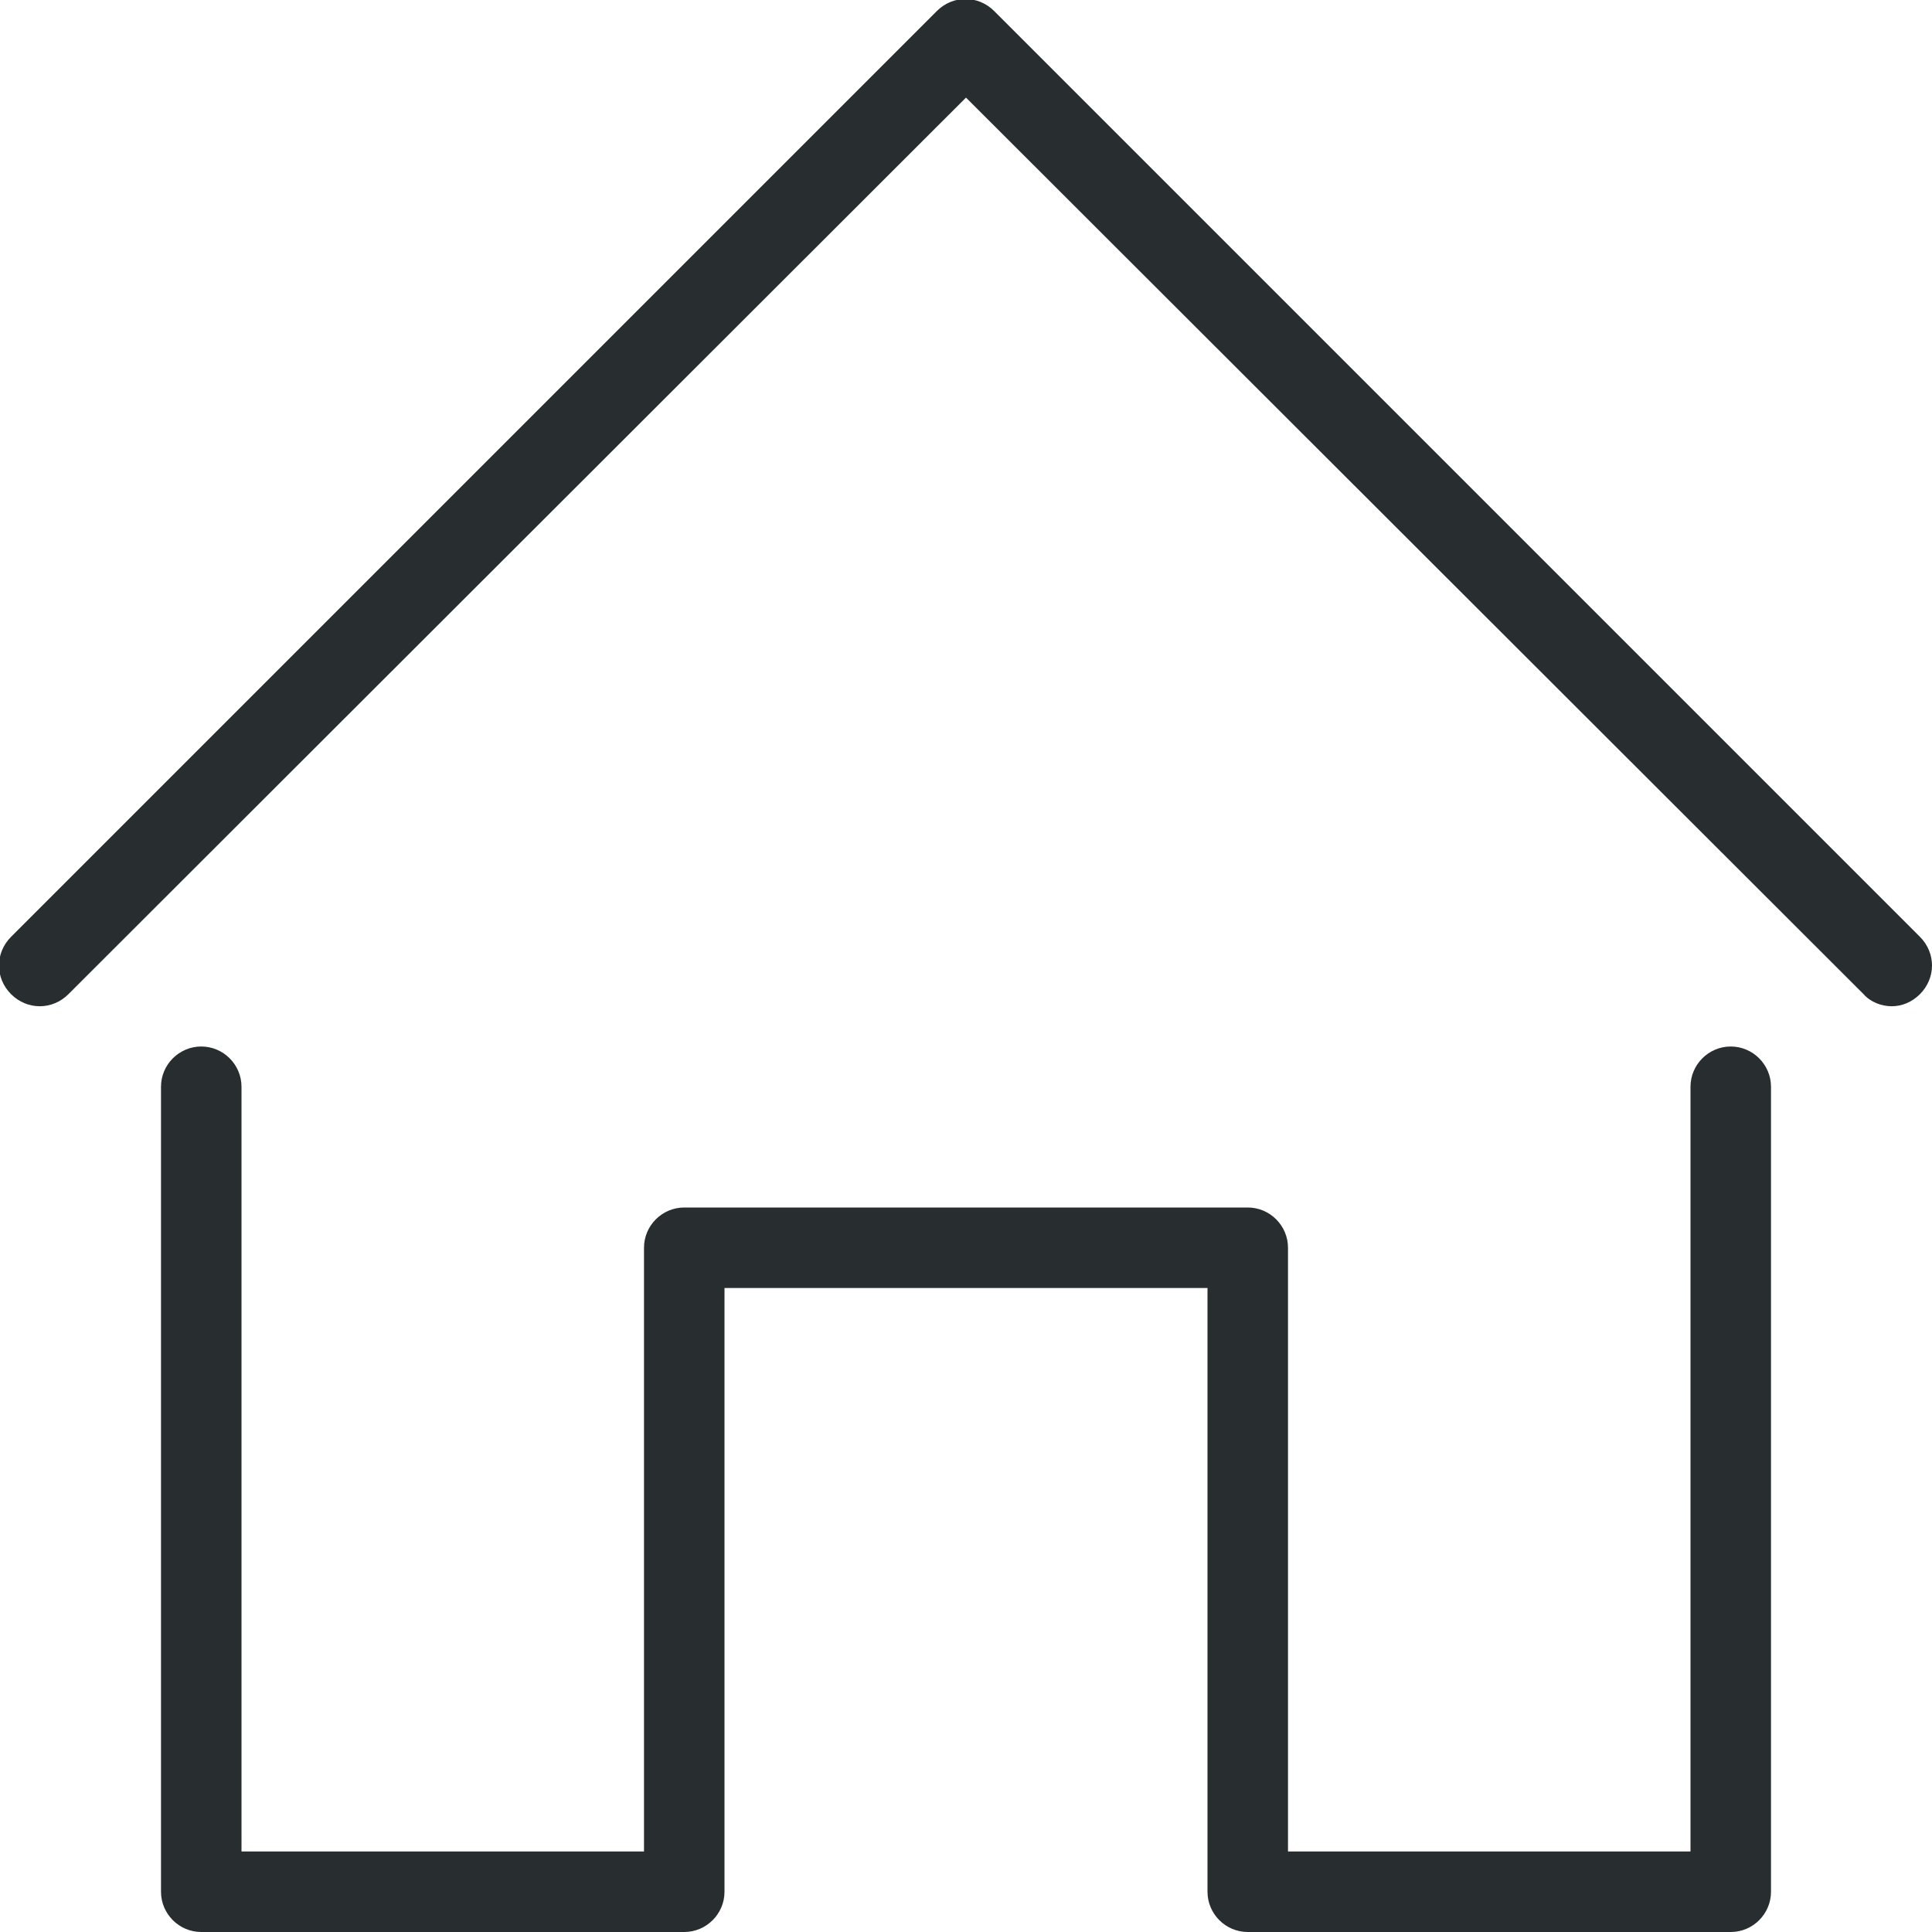 <?xml version="1.0" encoding="utf-8"?>
<!-- Generator: Adobe Illustrator 26.5.0, SVG Export Plug-In . SVG Version: 6.00 Build 0)  -->
<svg version="1.1" id="Layer_1" xmlns="http://www.w3.org/2000/svg" xmlns:xlink="http://www.w3.org/1999/xlink" x="0px" y="0px"
	 viewBox="0 0 192 192" style="enable-background:new 0 0 192 192;" xml:space="preserve">
<style type="text/css">
	.st0{fill:#282D2F;}
</style>
<g>
	<path class="st0" d="M188,100c-1,0-2.1-0.4-2.8-1.2L96,9.7L6.8,98.8c-1.6,1.6-4.1,1.6-5.7,0s-1.6-4.1,0-5.7l92-92
		c1.6-1.6,4.1-1.6,5.7,0l92,92c1.6,1.6,1.6,4.1,0,5.7C190,99.6,189,100,188,100L188,100z"/>
	<path class="st0" d="M172,192h-48c-2.2,0-4-1.8-4-4v-60H72v60c0,2.2-1.8,4-4,4H20c-2.2,0-4-1.8-4-4v-80c0-2.2,1.8-4,4-4s4,1.8,4,4
		v76h40v-60c0-2.2,1.8-4,4-4h56c2.2,0,4,1.8,4,4v60h40v-76c0-2.2,1.8-4,4-4s4,1.8,4,4v80C176,190.2,174.2,192,172,192z"/>
</g>
</svg>
